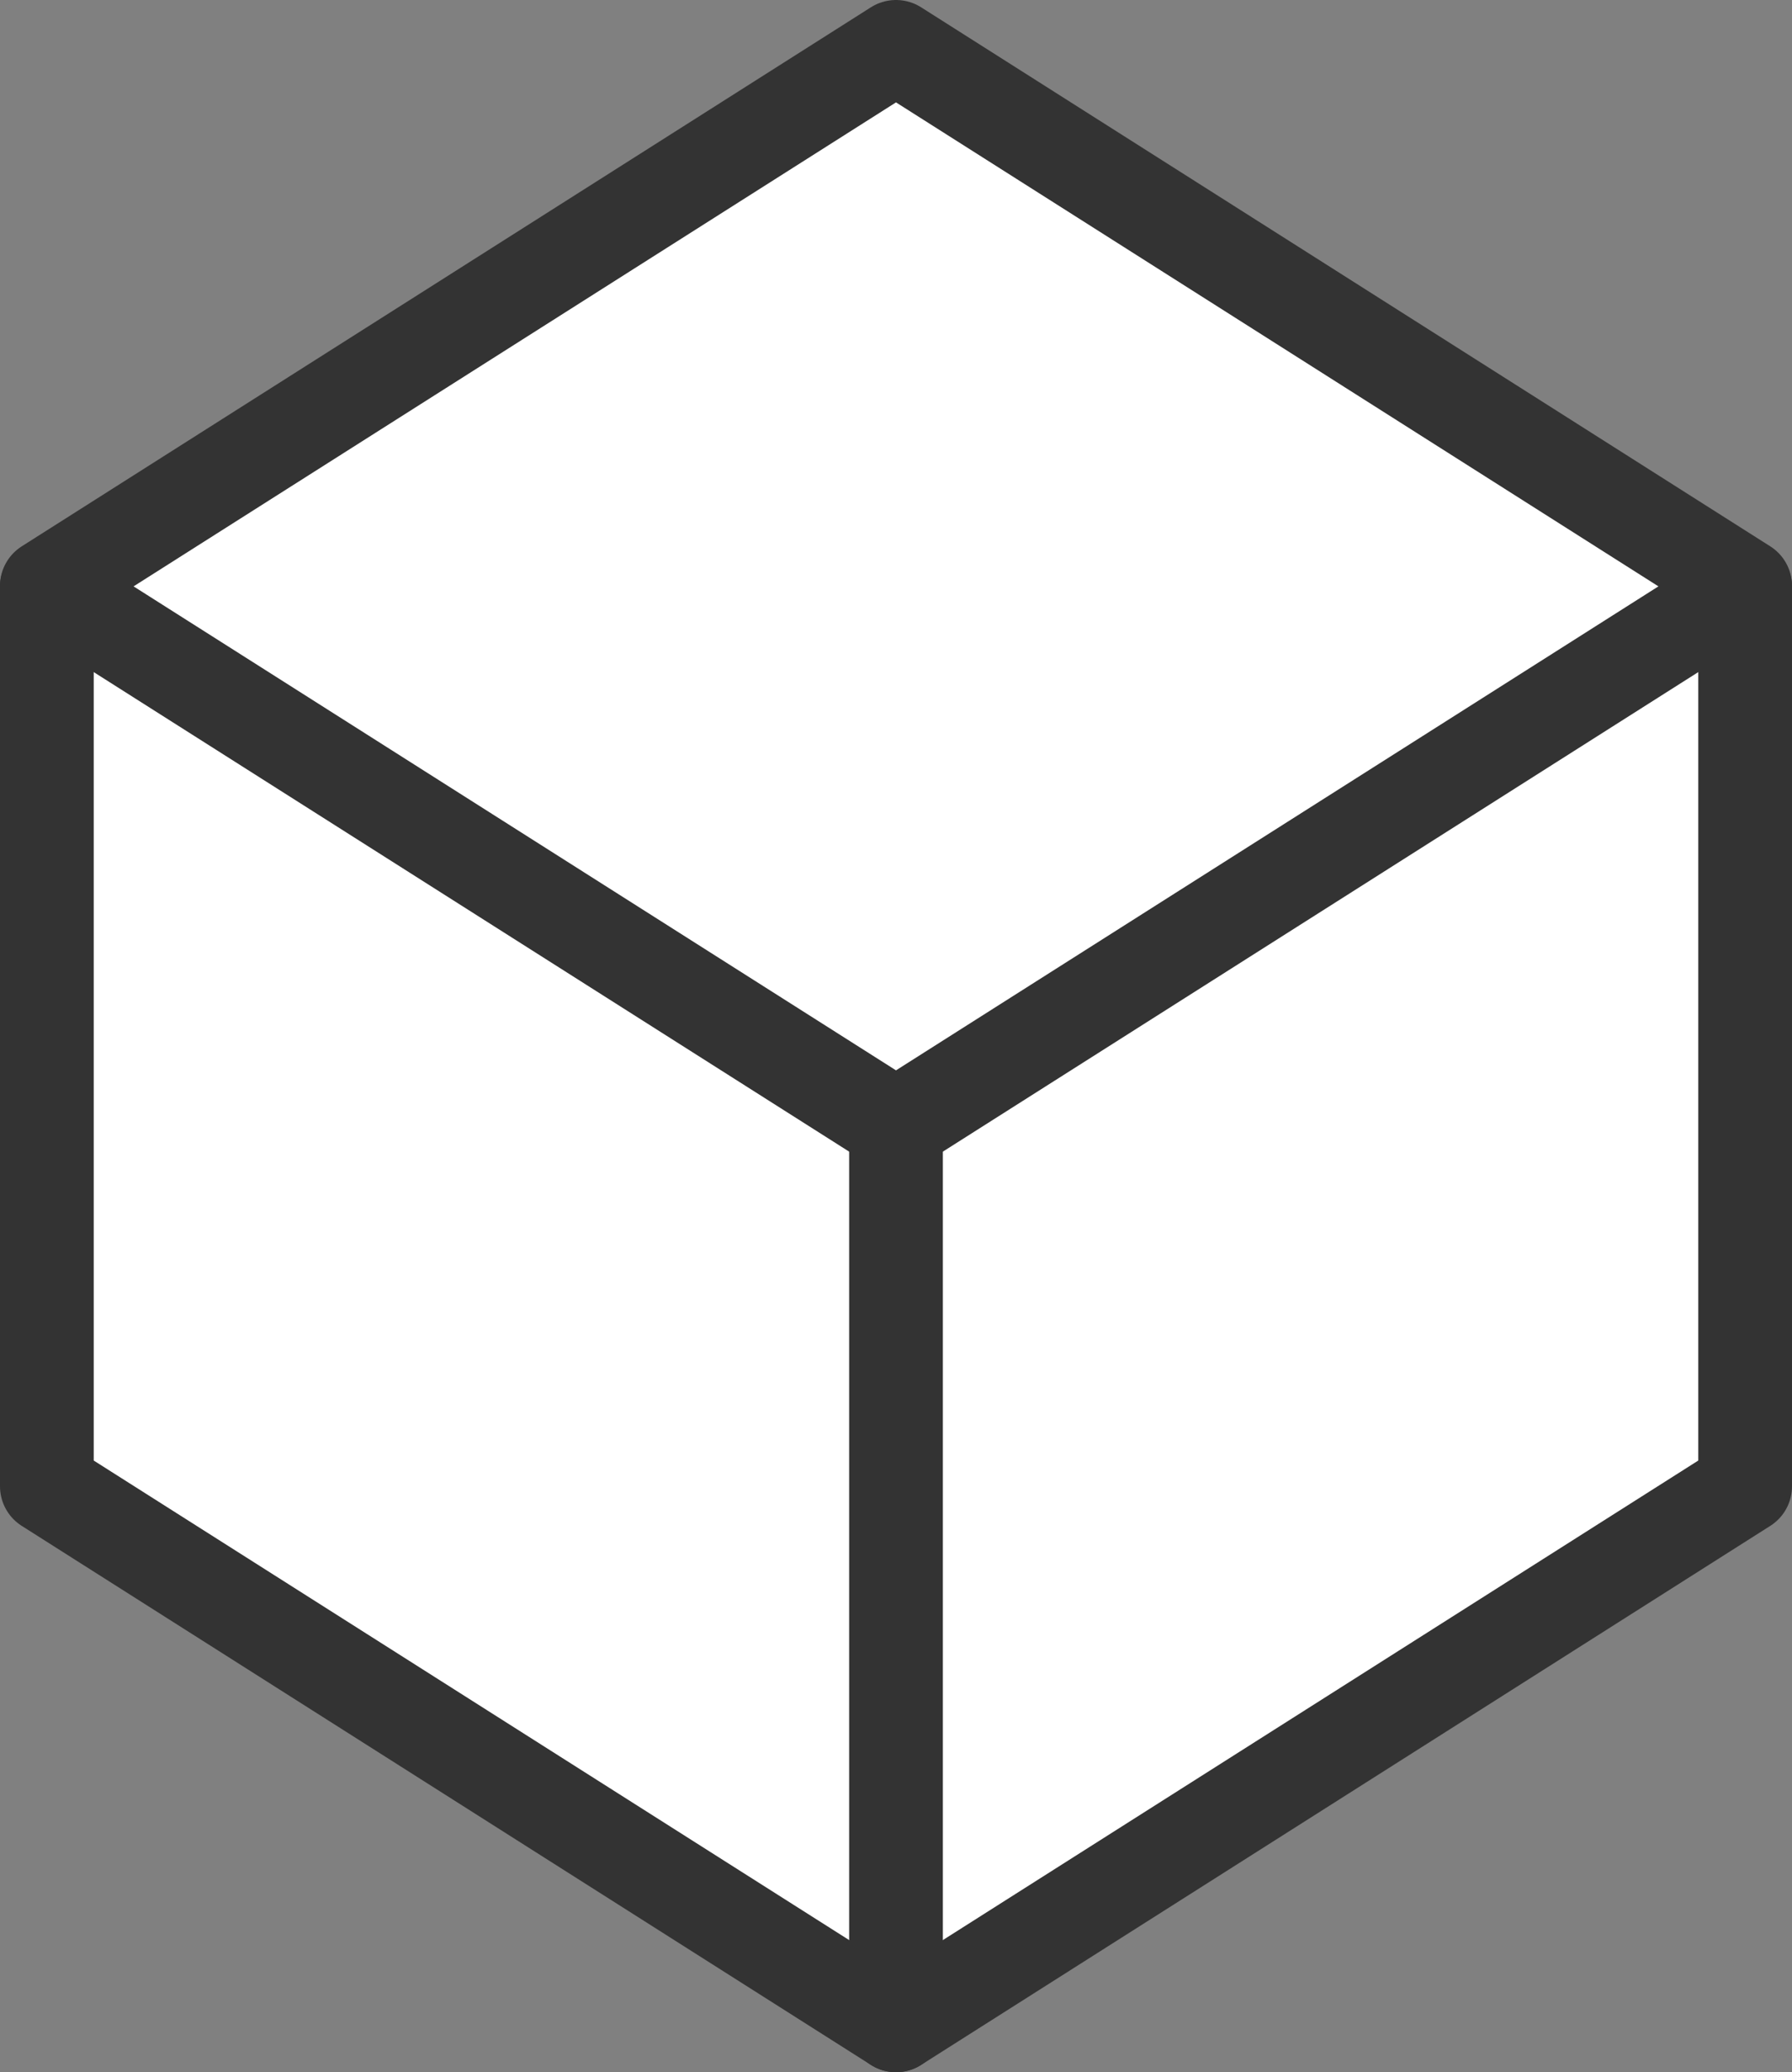 <?xml version="1.0" encoding="UTF-8"?>
<svg id="_图层_2" data-name="图层 2" xmlns="http://www.w3.org/2000/svg" viewBox="0 0 76.48 88.42">
  <rect x="0" y="0" width="76.48" height="88.42" fill="#808080" stroke="none"/>
  <defs>
    <style>
      .cls-1 {
        fill: #fff;
        stroke: #333;
        stroke-linecap: round;
        stroke-linejoin: round;
        stroke-width: 4px;
      }
    </style>
  </defs>
  <g id="_图层_1-2" data-name="图层 1">
    <g>
      <polygon class="cls-1" points="2 63.42 38.24 86.42 74.48 63.42 74.48 25 38.24 2 2 25 2 63.42"/>
      <polyline class="cls-1" points="2 25.04 38.24 48.04 74.48 25.04"/>
      <line class="cls-1" x1="38.24" y1="86.42" x2="38.24" y2="48.04"/>
    </g>
  </g>
</svg>